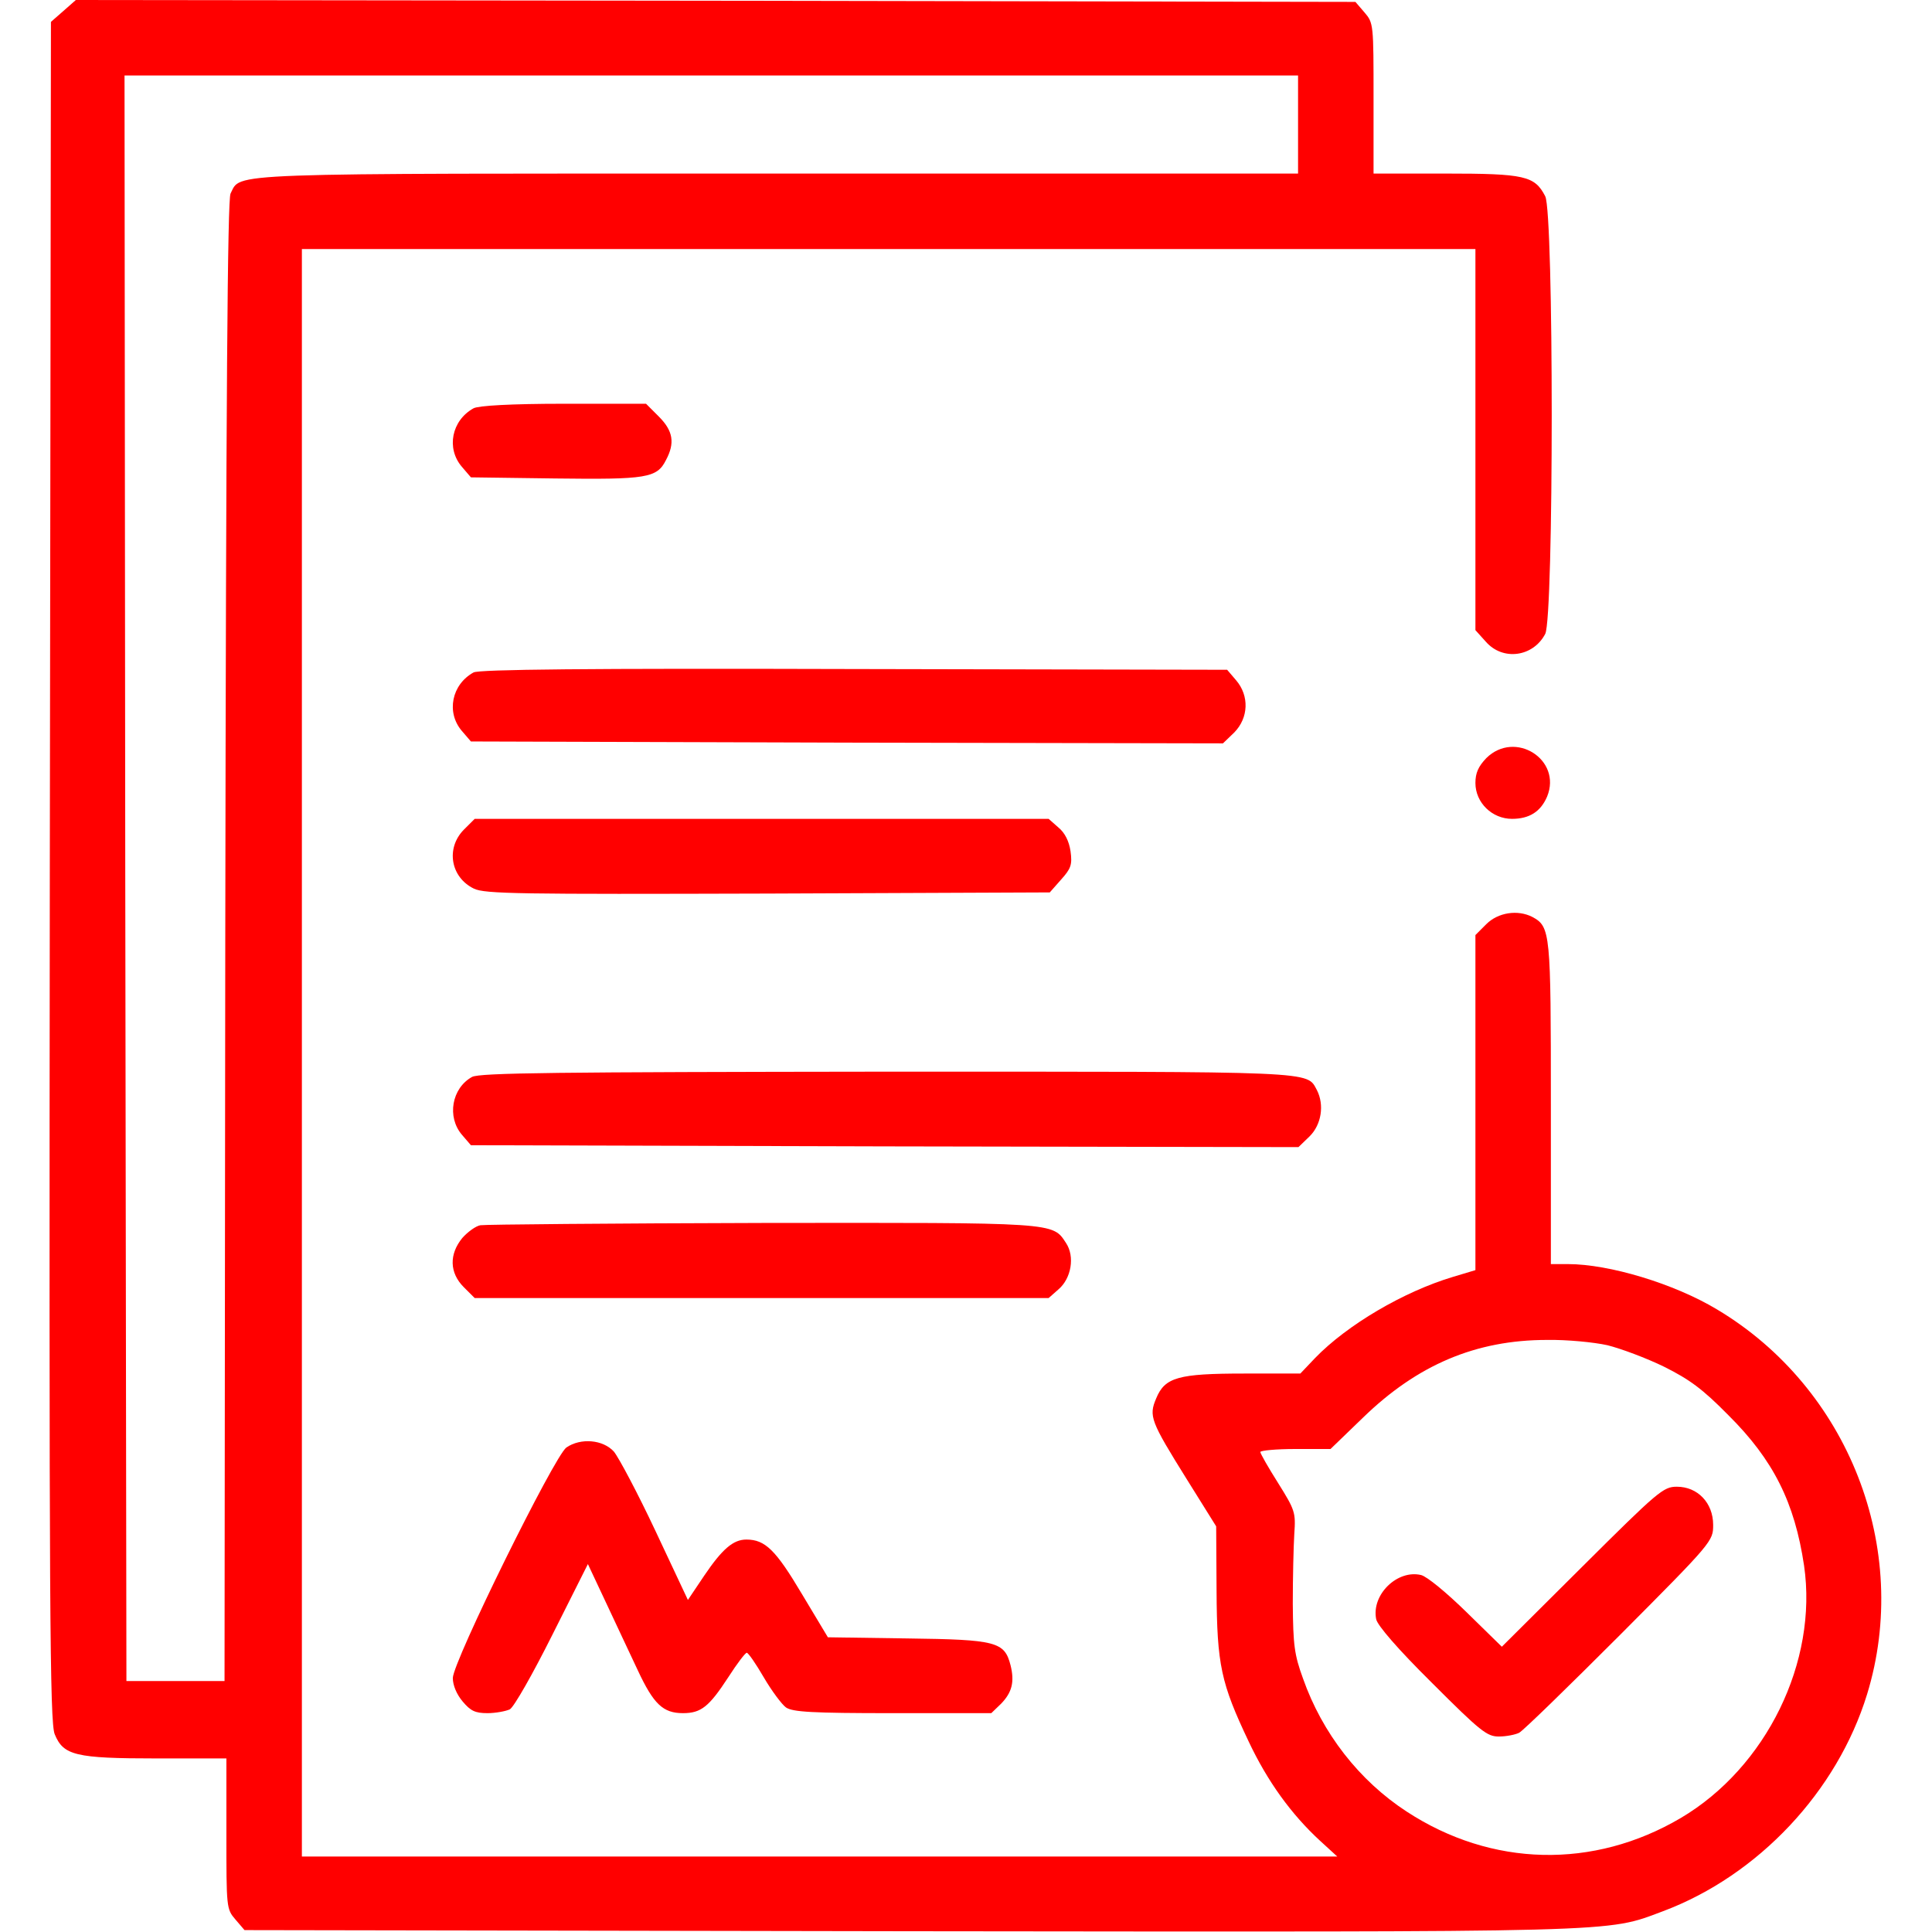 <svg width="55" height="55" viewBox="0 0 55 55" fill="none" xmlns="http://www.w3.org/2000/svg">
<path d="M1.805 0.312L1.45 0.623L1.418 24.804C1.396 45.891 1.418 49.038 1.558 49.371C1.805 49.973 2.148 50.059 4.458 50.059H6.445V52.196C6.445 54.312 6.445 54.345 6.703 54.645L6.961 54.946L25.856 54.978C46.428 55 45.697 55.022 47.341 54.409C50.059 53.389 52.304 50.993 53.152 48.232C54.42 44.097 52.626 39.51 48.877 37.275C47.663 36.545 45.815 35.986 44.634 35.986H44.15V31.421C44.15 26.544 44.14 26.383 43.624 26.104C43.205 25.889 42.647 25.975 42.313 26.308L42.002 26.619V31.389V36.158L41.357 36.352C39.961 36.77 38.35 37.716 37.437 38.661L37.018 39.102H35.428C33.537 39.102 33.161 39.209 32.914 39.81C32.699 40.315 32.753 40.455 33.784 42.109L34.622 43.452L34.633 45.278C34.644 47.405 34.762 47.921 35.546 49.575C36.083 50.714 36.76 51.648 37.576 52.4L38.07 52.852H23.332H8.594V29.971V7.09H25.298H42.002V12.515V17.939L42.303 18.273C42.786 18.82 43.645 18.702 43.989 18.047C44.236 17.574 44.236 6.059 43.989 5.586C43.688 5.006 43.409 4.941 41.143 4.941H39.102V2.804C39.102 0.687 39.102 0.655 38.844 0.354L38.586 0.054L20.367 0.021L2.159 -5.72205e-06L1.805 0.312ZM36.953 3.545V4.941H22.172C6.123 4.941 6.875 4.909 6.563 5.511C6.478 5.683 6.435 11.097 6.413 26.802L6.392 47.856H4.995H3.599L3.566 24.997L3.545 2.148H20.249H36.953V3.545ZM45.762 38.296C46.148 38.393 46.868 38.661 47.373 38.908C48.103 39.273 48.469 39.542 49.199 40.283C50.488 41.562 51.09 42.775 51.358 44.569C51.756 47.309 50.284 50.316 47.846 51.756C45.364 53.217 42.464 53.152 40.047 51.573C38.693 50.692 37.641 49.339 37.093 47.781C36.846 47.105 36.813 46.825 36.803 45.654C36.803 44.913 36.824 44.022 36.846 43.667C36.889 43.055 36.867 42.99 36.384 42.217C36.105 41.776 35.879 41.379 35.879 41.336C35.879 41.293 36.33 41.25 36.878 41.25H37.877L38.801 40.358C40.348 38.855 42.013 38.145 44.043 38.145C44.602 38.135 45.375 38.21 45.762 38.296Z" fill="#FF0000"/>
<path d="M45.042 44.602L42.754 46.879L41.755 45.901C41.185 45.343 40.627 44.881 40.455 44.838C39.778 44.677 39.037 45.397 39.177 46.095C39.209 46.267 39.789 46.943 40.767 47.91C42.152 49.296 42.335 49.435 42.668 49.435C42.883 49.435 43.141 49.382 43.248 49.328C43.366 49.264 44.645 48.018 46.116 46.546C48.759 43.893 48.77 43.871 48.77 43.409C48.77 42.786 48.329 42.324 47.738 42.324C47.352 42.324 47.212 42.442 45.042 44.602Z" fill="#FF0000"/>
<path d="M13.481 11.623C12.858 11.967 12.697 12.762 13.148 13.288L13.406 13.589L15.802 13.621C18.412 13.653 18.702 13.61 18.96 13.095C19.218 12.611 19.164 12.268 18.756 11.859L18.391 11.494H16.049C14.545 11.494 13.621 11.548 13.481 11.623Z" fill="#FF0000"/>
<path d="M13.481 19.143C12.858 19.486 12.697 20.281 13.148 20.808L13.406 21.108L24.116 21.141L34.815 21.162L35.138 20.851C35.546 20.432 35.567 19.809 35.191 19.368L34.934 19.067L24.31 19.046C16.704 19.024 13.632 19.057 13.481 19.143Z" fill="#FF0000"/>
<path d="M42.313 21.581C42.088 21.817 42.002 22 42.002 22.29C42.002 22.849 42.475 23.311 43.044 23.311C43.538 23.311 43.86 23.106 44.043 22.677C44.473 21.624 43.13 20.775 42.313 21.581Z" fill="#FF0000"/>
<path d="M13.202 23.622C12.687 24.148 12.826 24.976 13.492 25.298C13.804 25.448 14.771 25.459 21.86 25.438L29.885 25.405L30.207 25.04C30.486 24.729 30.529 24.621 30.476 24.234C30.433 23.944 30.314 23.708 30.132 23.558L29.852 23.311H21.689H13.514L13.202 23.622Z" fill="#FF0000"/>
<path d="M13.438 30.658C12.858 30.98 12.719 31.797 13.148 32.302L13.406 32.602L25.19 32.635L36.964 32.656L37.286 32.345C37.619 32.012 37.705 31.453 37.49 31.034C37.189 30.486 37.619 30.508 25.223 30.508C15.866 30.519 13.653 30.54 13.438 30.658Z" fill="#FF0000"/>
<path d="M13.675 34.88C13.546 34.901 13.31 35.073 13.159 35.245C12.783 35.707 12.794 36.233 13.202 36.642L13.514 36.953H21.689H29.852L30.132 36.706C30.497 36.395 30.605 35.772 30.347 35.385C29.96 34.794 30.1 34.805 21.678 34.815C17.402 34.826 13.804 34.858 13.675 34.88Z" fill="#FF0000"/>
<path d="M16.124 41.207C15.78 41.454 12.891 47.309 12.891 47.77C12.891 47.975 12.998 48.232 13.17 48.437C13.396 48.705 13.524 48.77 13.879 48.77C14.104 48.77 14.395 48.716 14.513 48.662C14.631 48.598 15.168 47.652 15.727 46.535L16.736 44.526L17.241 45.601C17.52 46.191 17.929 47.072 18.154 47.545C18.605 48.512 18.874 48.77 19.443 48.77C19.959 48.77 20.185 48.587 20.732 47.749C20.98 47.362 21.216 47.051 21.259 47.051C21.302 47.051 21.517 47.362 21.742 47.749C21.968 48.136 22.258 48.523 22.376 48.608C22.569 48.737 23.106 48.77 25.416 48.77H28.22L28.499 48.501C28.811 48.179 28.886 47.878 28.768 47.405C28.596 46.739 28.37 46.675 25.835 46.643L23.568 46.61L22.827 45.375C22.086 44.129 21.785 43.828 21.248 43.828C20.872 43.828 20.561 44.097 20.045 44.859L19.583 45.547L18.659 43.581C18.154 42.507 17.617 41.497 17.477 41.325C17.166 40.981 16.532 40.928 16.124 41.207Z" fill="#FF0000"/>
</svg>
